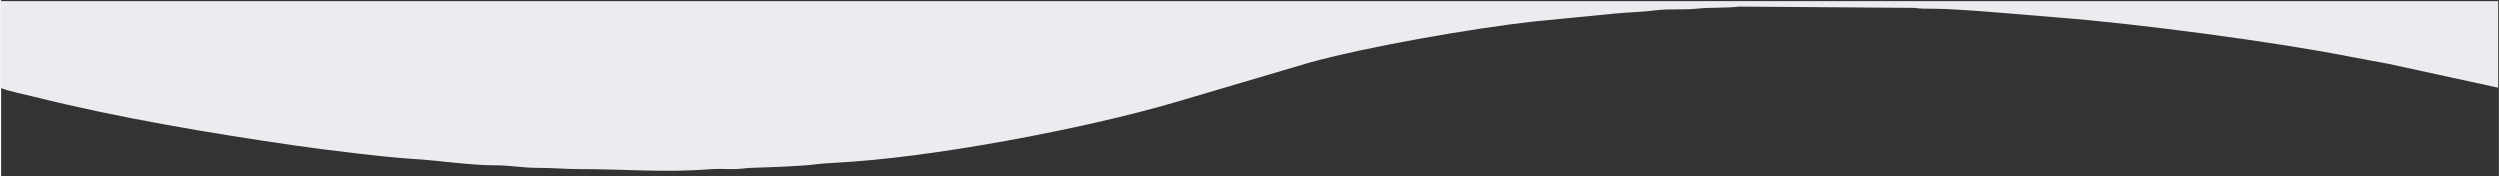 <?xml version="1.0" encoding="UTF-8"?> <!-- Creator: CorelDRAW 2019 (64-Bit) --> <svg xmlns="http://www.w3.org/2000/svg" xmlns:xlink="http://www.w3.org/1999/xlink" xml:space="preserve" width="2512px" height="177px" style="shape-rendering:geometricPrecision; text-rendering:geometricPrecision; image-rendering:optimizeQuality; fill-rule:evenodd; clip-rule:evenodd" viewBox="0 0 2512 177.16"><rect x="0" y="0" width="2512" height="177.16" fill="#333333" stroke="none"/> <defs> <style type="text/css"> <![CDATA[ .fil0 {fill:#ECEBF0} ]]> </style> </defs> <g id="Слой_x0020_1">  <g id="_2143032477136"> </g> <g id="_2143032475056"> </g> <g id="_2143032472944"> </g> <g id="_2143032463248"> </g> <g id="_2143032462416"> </g> <g id="_2143032462512"> </g> <g id="_2143032463216"> </g> <g id="_2143032462864"> </g> <g id="_2143032460016"> </g> <g id="_2143032461040"> </g> <g id="_2143032461520"> </g> <g id="_2143032460272"> </g> <g id="_2143032460976"> </g> <g id="_2143032458096"> </g> <g id="_2143032458288"> </g> <path class="fil0" d="M2511.21 1.16l-2512 0 0 87.02c7.07,3.39 25.02,6.89 34.29,9.21 84.47,21.12 175.44,36.36 262.03,48.94 28.33,4.11 92.1,12.02 119.54,13.55 22.91,1.26 57.78,6.55 81.94,6.36 13.59,-0.11 28.38,2.66 42.21,2.57 15.12,-0.11 27.33,1.3 43.52,1.26 41.6,-0.09 85.94,3.77 130.6,0.07 6.41,-0.53 15.05,-0.09 21.69,-0.06 8.87,0.03 13.28,-1.11 20.43,-1.33 14.99,-0.44 48.84,-1.53 63.09,-3.44 5.51,-0.74 15.54,-1.38 20.15,-1.61 95.98,-4.75 250.62,-34.18 340.22,-60.32l137.34 -40.54c59.01,-16.18 163.61,-34.34 224.96,-41.21l80.42 -7.88c12.36,-1.3 29.55,-1.65 41.5,-3.29 13.69,-1.87 29.15,-0.26 42.97,-1.81 12.13,-1.37 29.89,-0.43 41.48,-2.03l175.9 1.28c6.37,0.88 12.65,0.94 20.86,0.9 23.97,-0.1 97.39,6.71 125.47,8.9 77.95,6.06 217.41,24.33 294.34,39.65 12.48,2.49 24,4.26 36.68,6.83l110.37 24 0 -87.02 0 0z"></path> </g> </svg> 